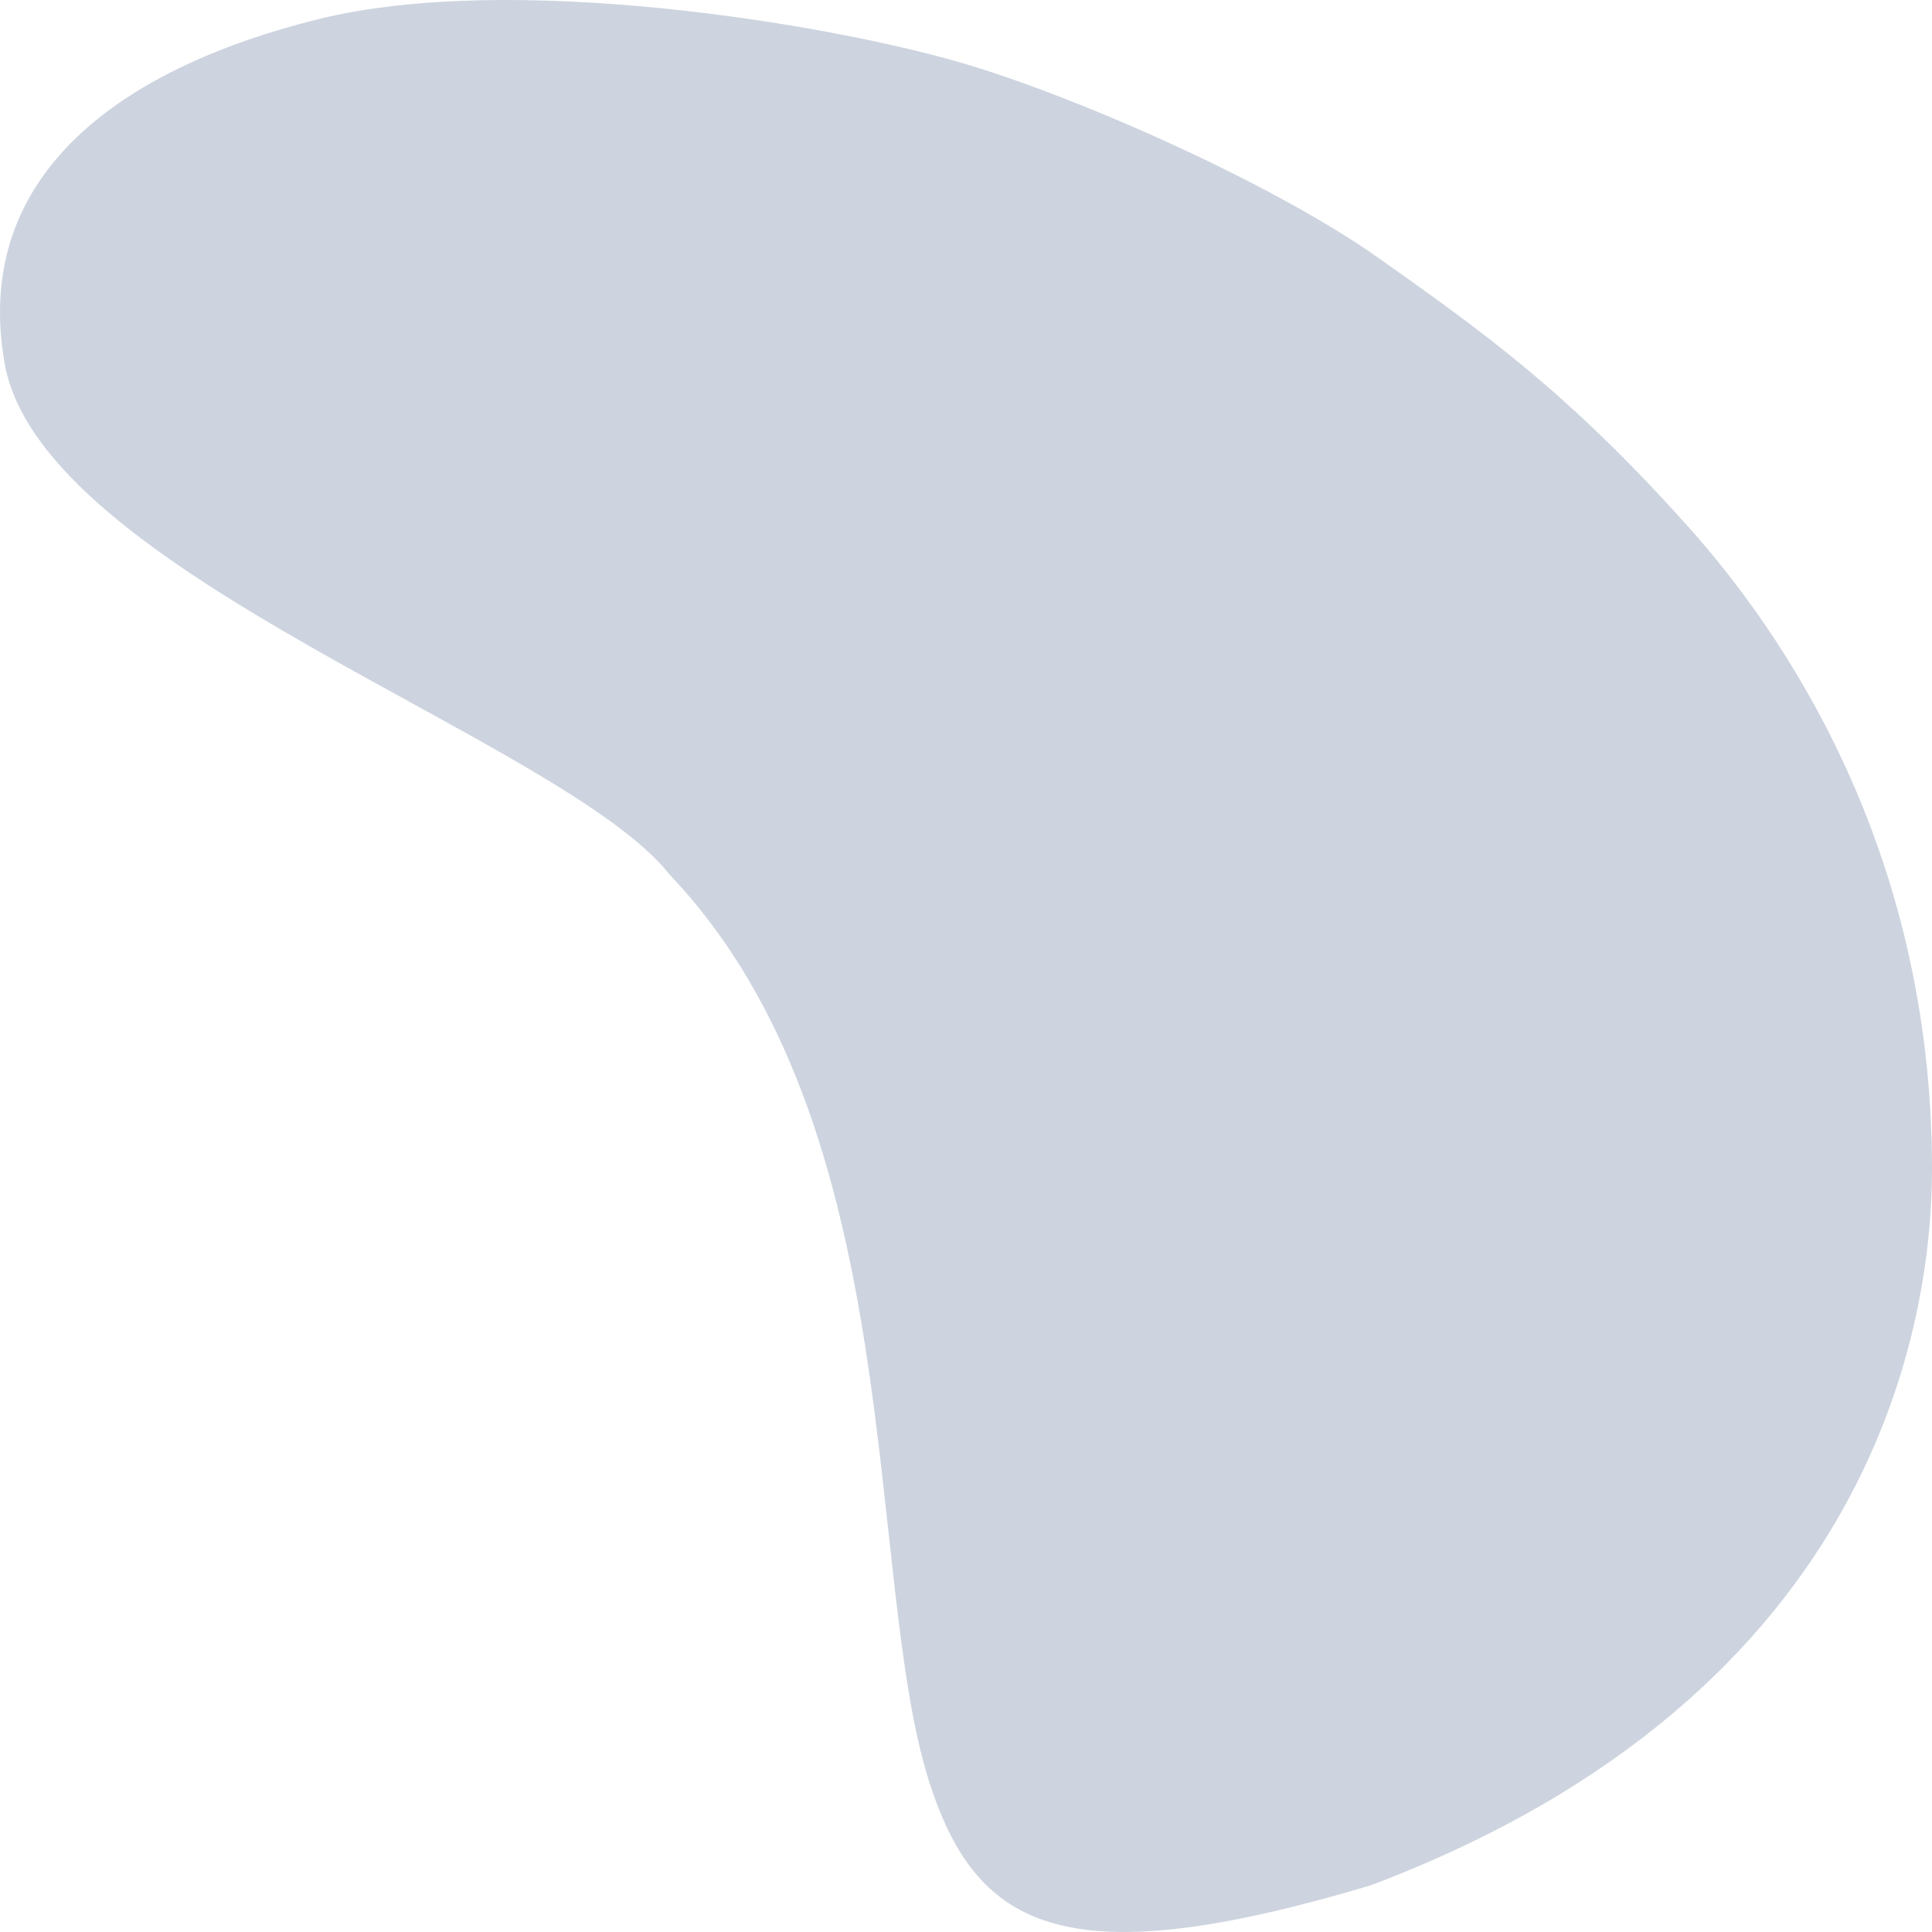 <svg width="200" height="200" viewBox="0 0 200 200" fill="none" xmlns="http://www.w3.org/2000/svg">
<path d="M142.759 26.742C153.742 34.521 162.284 40.603 174.709 54.465C184.428 65.308 200 87.633 200 121.011C200 136.149 194.678 175.258 141.891 195.17C110.74 204.466 101.246 200.01 96.263 184.675C89.343 163.376 94.335 116.841 69.374 90.604C58.392 76.544 4.326 59.415 0.482 37.633C-3.012 17.831 12.963 6.939 32.931 1.989C52.9 -2.962 85.349 2.401 99.327 6.444C111.308 9.91 131.776 18.962 142.759 26.742Z" fill="#CDD4DF"/>
</svg>
